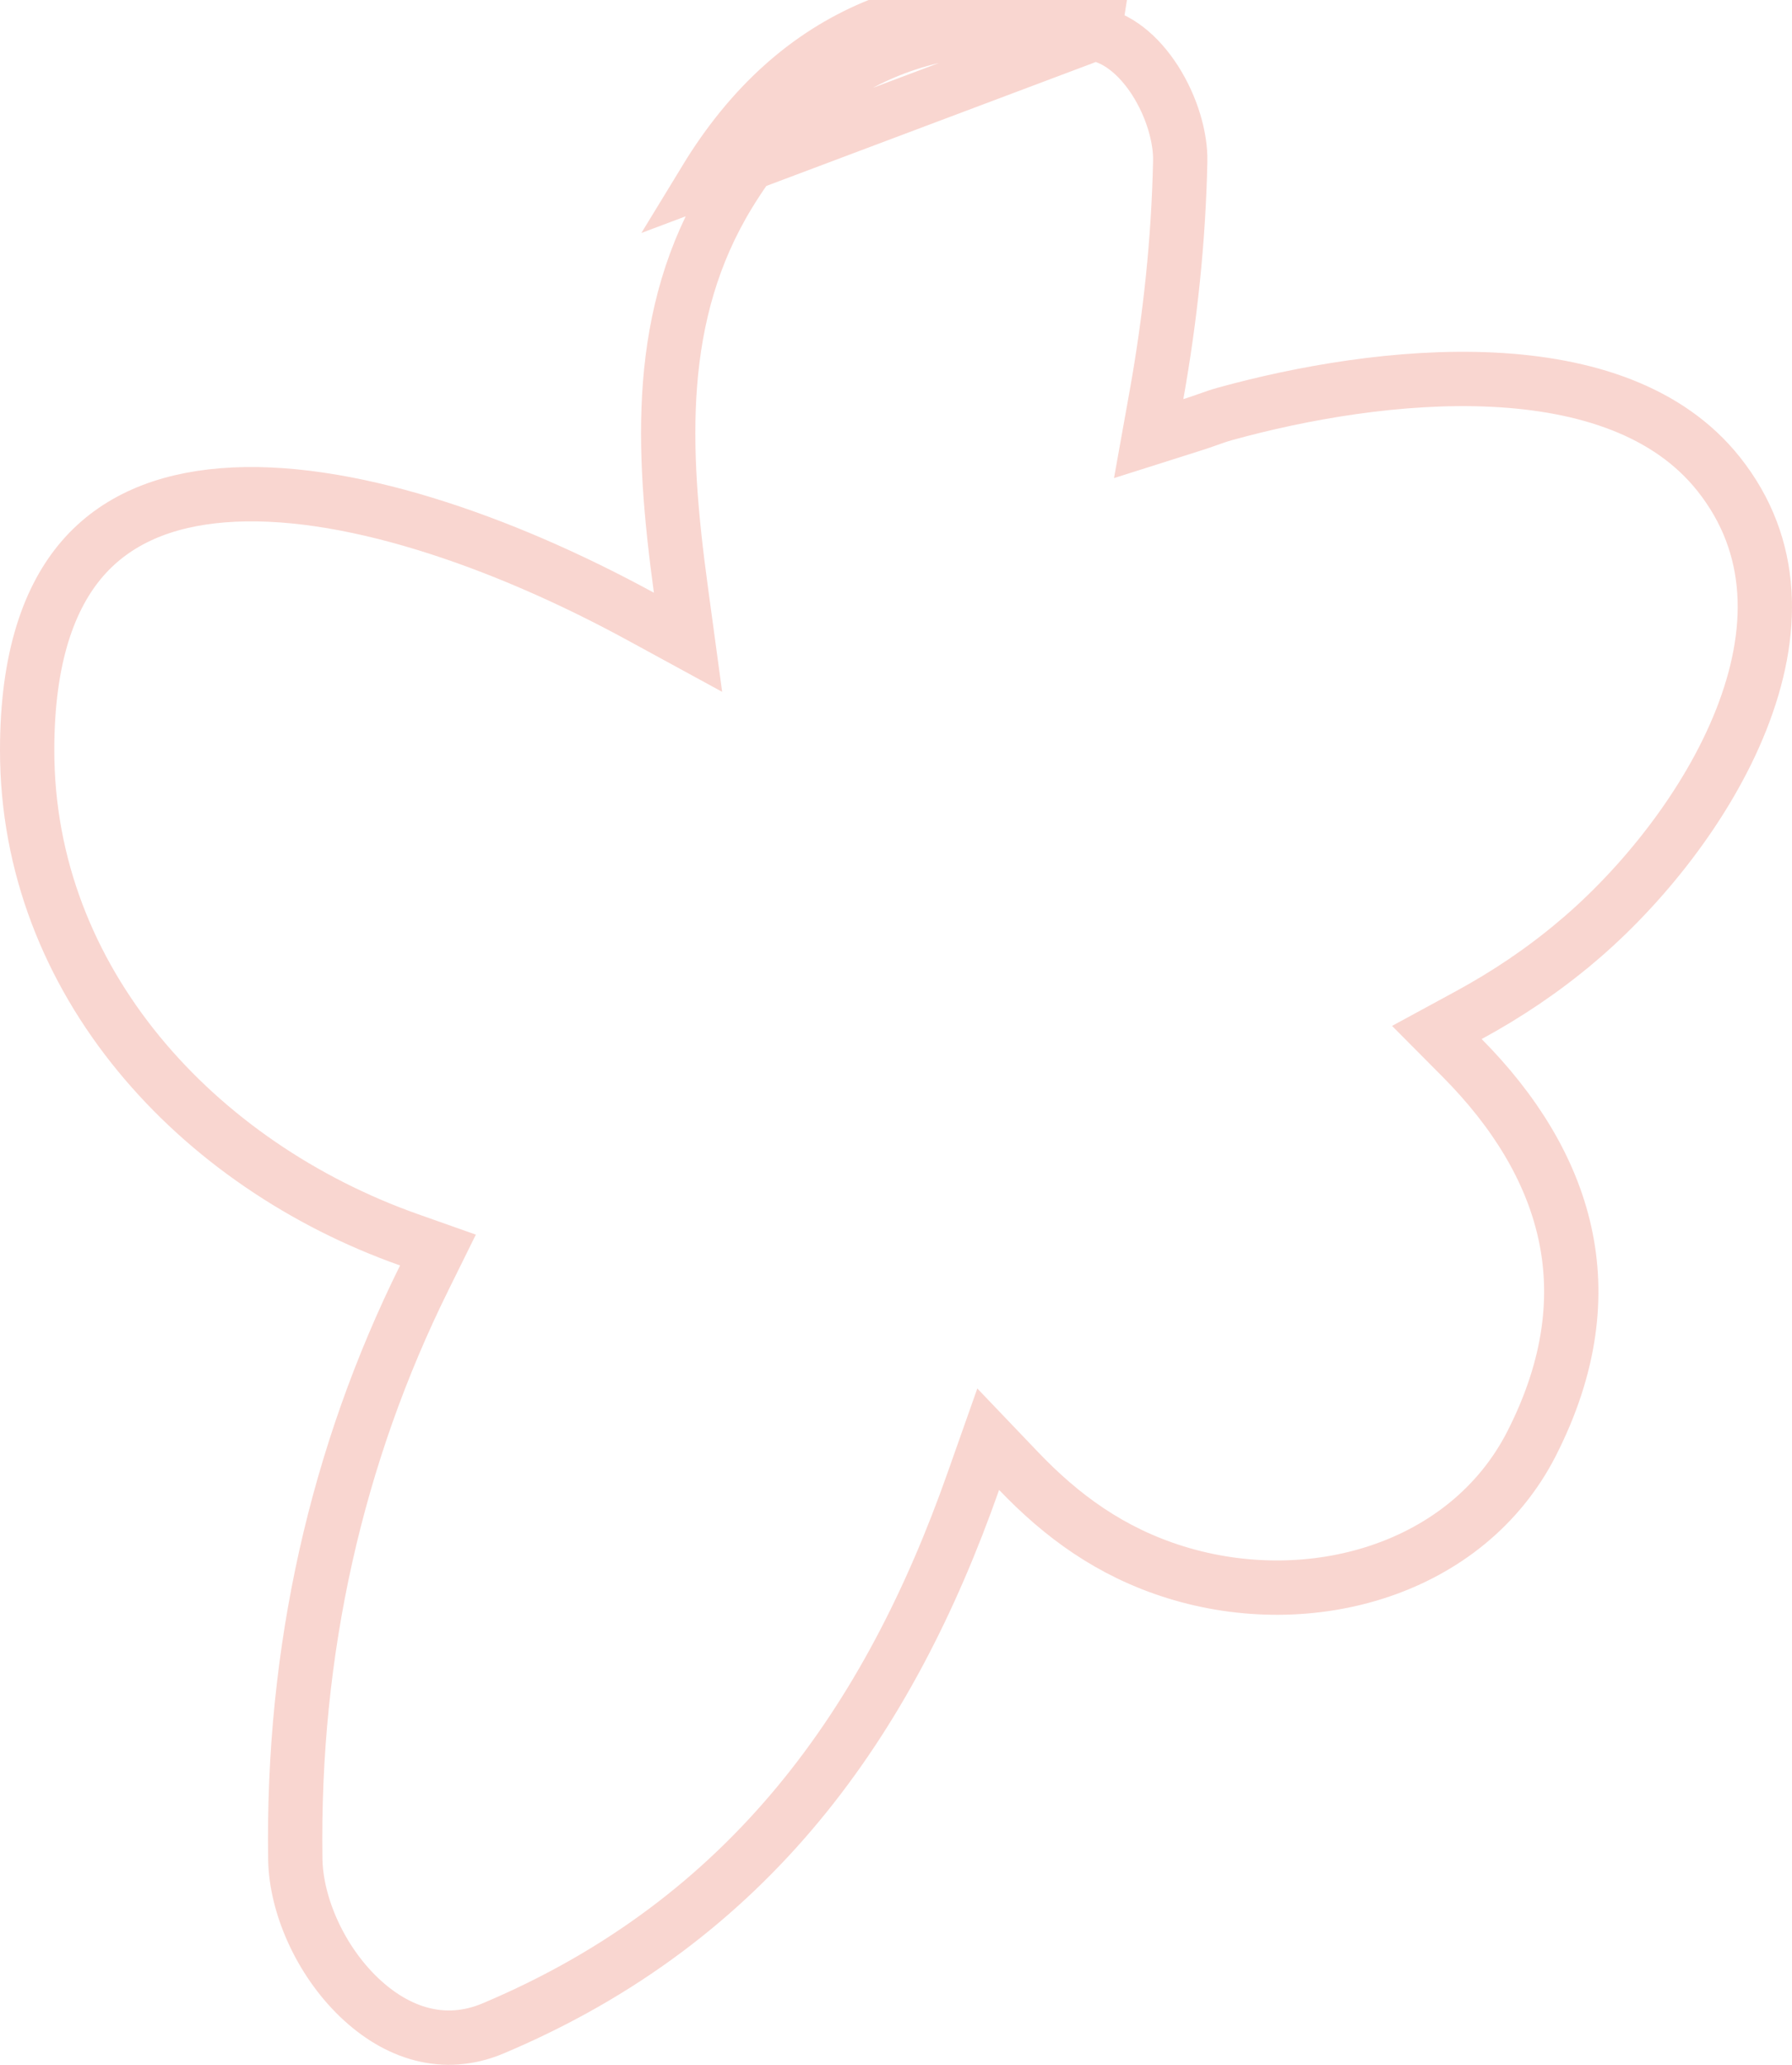 <?xml version="1.0" encoding="UTF-8"?> <svg xmlns="http://www.w3.org/2000/svg" width="33" height="38" viewBox="0 0 33 38" fill="none"> <path d="M20.148 0.619C20.148 0.619 20.148 0.619 20.148 0.619L20.227 0.125C17.167 -0.364 14.671 0.556 12.993 3.309L20.148 0.619ZM20.148 0.619C18.686 0.385 17.396 0.494 16.286 0.962C15.18 1.428 14.212 2.269 13.42 3.569L13.42 3.569C12.07 5.782 12.183 8.235 12.537 10.841L12.67 11.82L11.802 11.347C9.221 9.94 6.316 8.938 4.105 9.115C3.016 9.202 2.137 9.57 1.524 10.274C0.908 10.982 0.499 12.1 0.5 13.809V13.809C0.501 18.067 3.636 21.44 7.533 22.817L8.065 23.005L7.815 23.511C6.199 26.771 5.381 30.375 5.438 34.21L5.438 34.21C5.45 35.065 5.9 36.075 6.608 36.754C7.304 37.421 8.175 37.711 9.081 37.329L9.081 37.329C13.826 35.33 16.375 31.665 17.927 27.253L18.198 26.486L18.76 27.074C19.547 27.896 20.445 28.56 21.642 28.933C24.13 29.708 27.014 28.894 28.203 26.57C28.936 25.134 29.073 23.838 28.815 22.679C28.555 21.511 27.884 20.436 26.93 19.474L26.46 19.001L27.046 18.683C27.743 18.304 28.41 17.86 29.038 17.328L29.039 17.328C30.218 16.334 31.437 14.835 32.066 13.243C32.692 11.659 32.713 10.058 31.647 8.721C30.725 7.564 29.207 7.071 27.485 6.987C25.773 6.904 23.955 7.232 22.566 7.615C22.441 7.65 22.347 7.683 22.239 7.722C22.155 7.752 22.063 7.784 21.942 7.822L21.153 8.072L21.299 7.258C21.549 5.855 21.703 4.428 21.734 2.965L21.734 2.965C21.743 2.532 21.581 1.965 21.273 1.483C20.963 0.999 20.562 0.685 20.148 0.619Z" stroke="#F9D6D0"></path> </svg> 